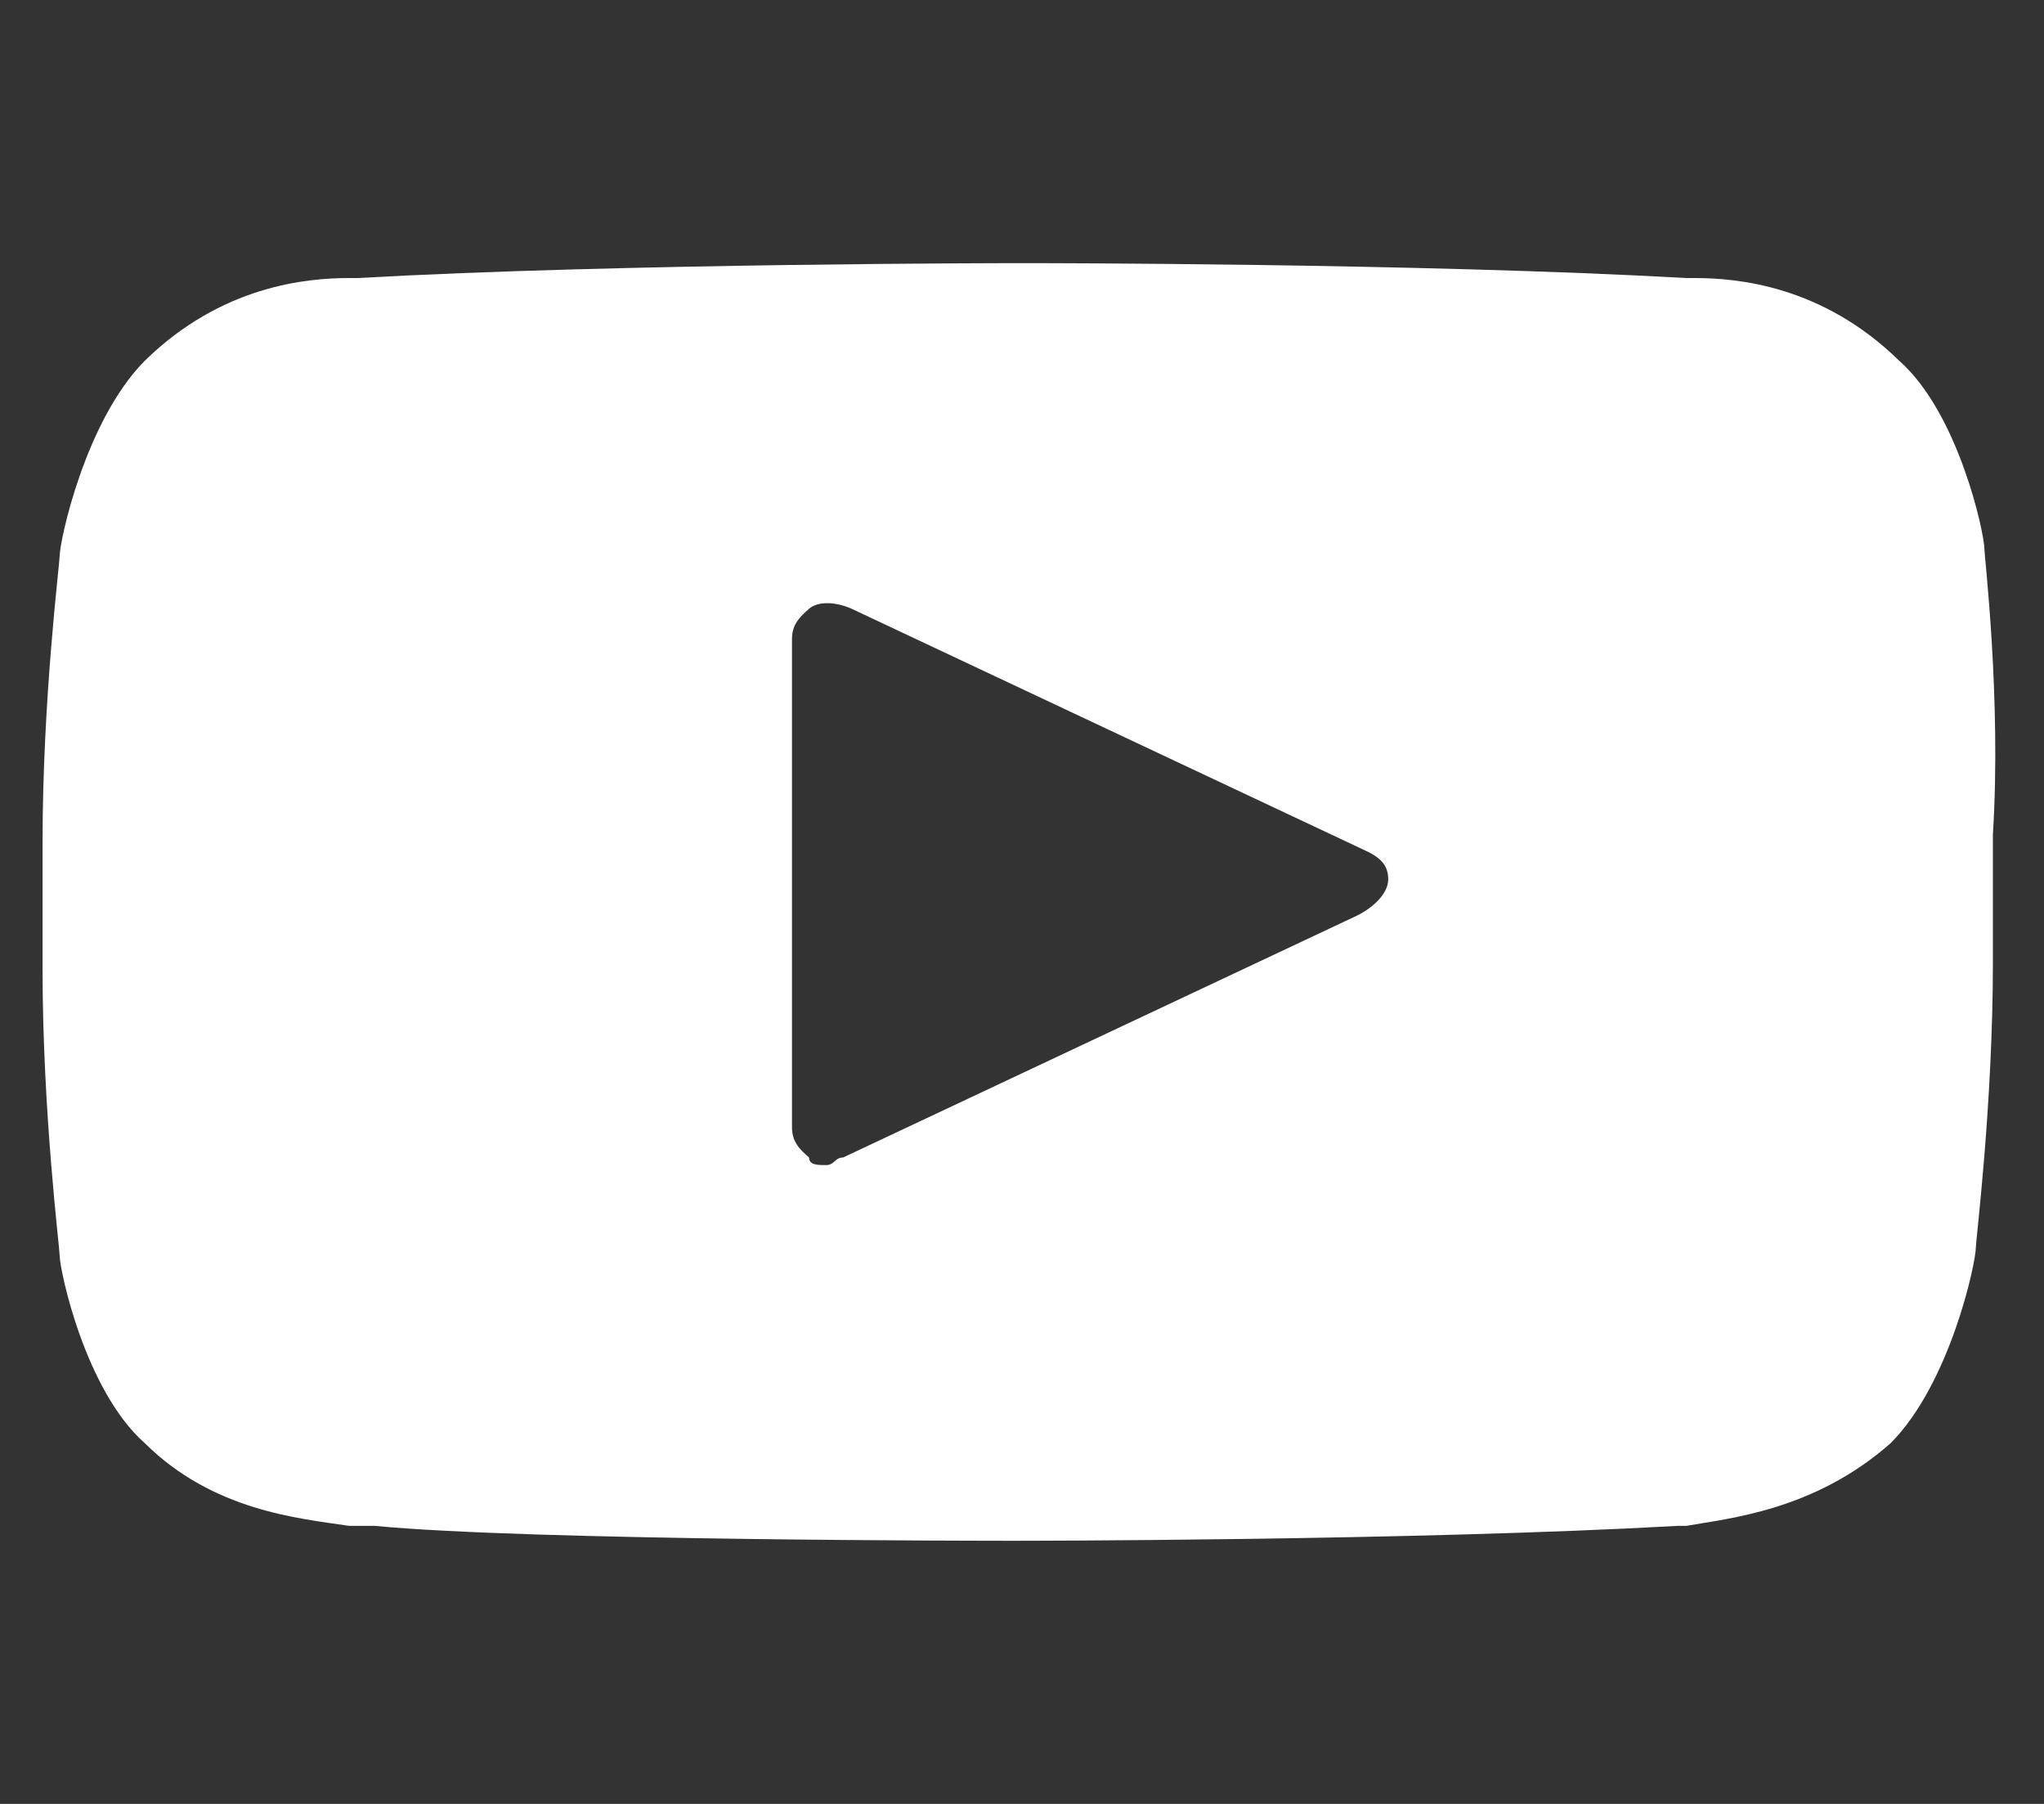 <?xml version="1.0" encoding="UTF-8"?> <svg xmlns="http://www.w3.org/2000/svg" width="17" height="15" viewBox="0 0 17 15" fill="none"><rect x="0" y="0" width="17" height="15" fill="#333333" stroke="none"/><path d="M16.504 4.562C16.504 4.438 16.292 3.438 15.796 3C15.158 2.375 14.45 2.312 14.096 2.312H14.025C11.829 2.188 8.571 2.188 8.5 2.188C8.5 2.188 5.171 2.188 2.975 2.312H2.904C2.55 2.312 1.842 2.375 1.204 3C0.708 3.5 0.496 4.5 0.496 4.625C0.496 4.688 0.354 5.812 0.354 7V8.062C0.354 9.25 0.496 10.375 0.496 10.438C0.496 10.562 0.708 11.562 1.204 12C1.771 12.562 2.479 12.625 2.904 12.688C2.975 12.688 3.046 12.688 3.117 12.688C4.392 12.812 8.287 12.812 8.429 12.812C8.429 12.812 11.758 12.812 13.954 12.688H14.025C14.379 12.625 15.088 12.562 15.725 12C16.221 11.5 16.433 10.5 16.433 10.375C16.433 10.312 16.575 9.188 16.575 8V6.938C16.646 5.812 16.504 4.625 16.504 4.562ZM11.262 7.625L7.012 9.625C6.942 9.625 6.942 9.688 6.871 9.688C6.8 9.688 6.729 9.688 6.729 9.625C6.658 9.562 6.587 9.5 6.587 9.375V5.312C6.587 5.188 6.658 5.125 6.729 5.062C6.8 5 6.942 5 7.083 5.062L11.333 7.062C11.475 7.125 11.546 7.188 11.546 7.312C11.546 7.438 11.404 7.562 11.262 7.625Z" fill="white"></path></svg> 